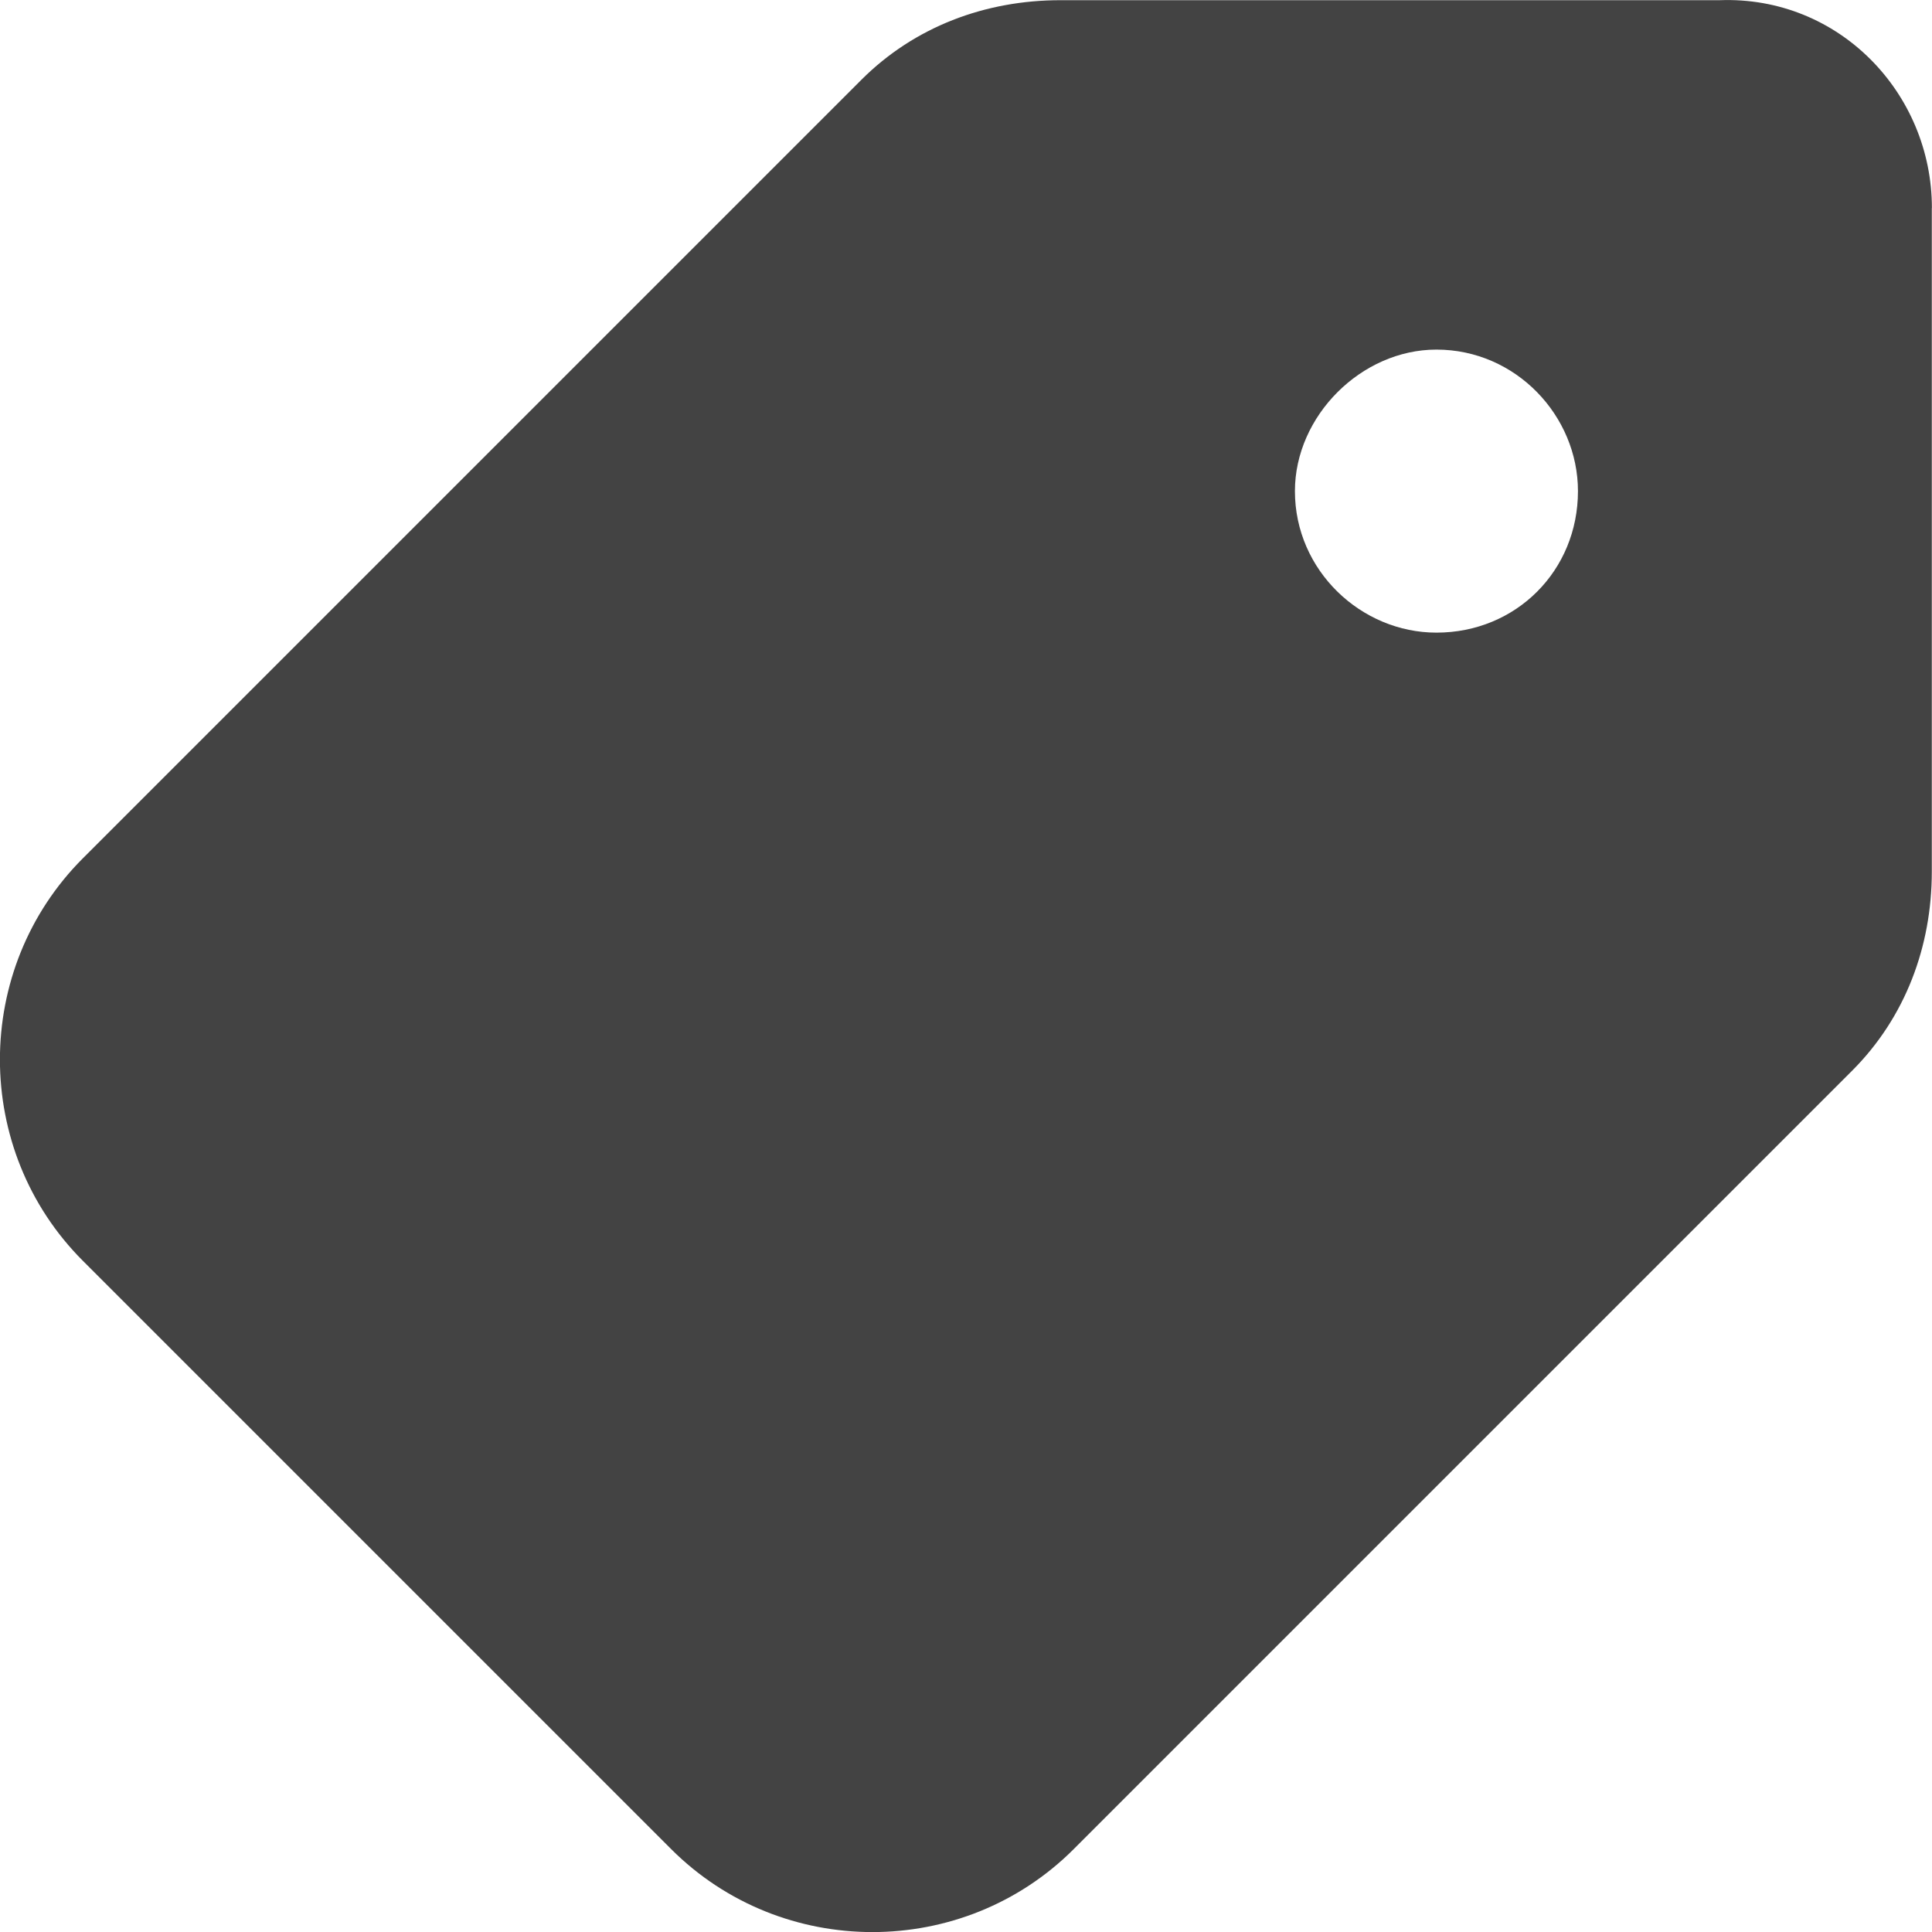 <?xml version="1.0" encoding="UTF-8" standalone="no"?>
<!-- Generator: Adobe Illustrator 19.0.1, SVG Export Plug-In . SVG Version: 6.00 Build 0)  -->

<svg
   version="1.1"
   id="Layer_1"
   x="0px"
   y="0px"
   width="20"
   height="20"
   viewBox="0 0 20 20"
   xml:space="preserve"
   xmlns="http://www.w3.org/2000/svg"
   xmlns:svg="http://www.w3.org/2000/svg">
	<defs
   id="defs9" />
	
<path
   d="m -19.998,2.154 v 6.868 c 0,0.778 0.275,1.511 0.824,2.061 l 8.059,8.059 c 1.145,1.145 3.022,1.145 4.167,0 l 6.09,-6.09 c 1.145,-1.145 1.145,-3.022 0,-4.167 L -8.917,0.826 C -9.467,0.276 -10.2,0.002 -10.978,0.002 h -6.823 c -1.236,-0.046 -2.198,0.962 -2.198,2.152 z m 5.128,1.465 c 0.778,0 1.465,0.687 1.465,1.465 0,0.824 -0.687,1.465 -1.465,1.465 -0.824,0 -1.465,-0.641 -1.465,-1.465 0,-0.778 0.641,-1.465 1.465,-1.465 z"
   id="text1"
   style="font-size:23.444px;font-family:'Font Awesome 6 Free';-inkscape-font-specification:'Font Awesome 6 Free';fill:#434343;stroke-width:1.786;paint-order:fill markers stroke"
   transform="scale(-1,1)"
   aria-label="" /></svg>

